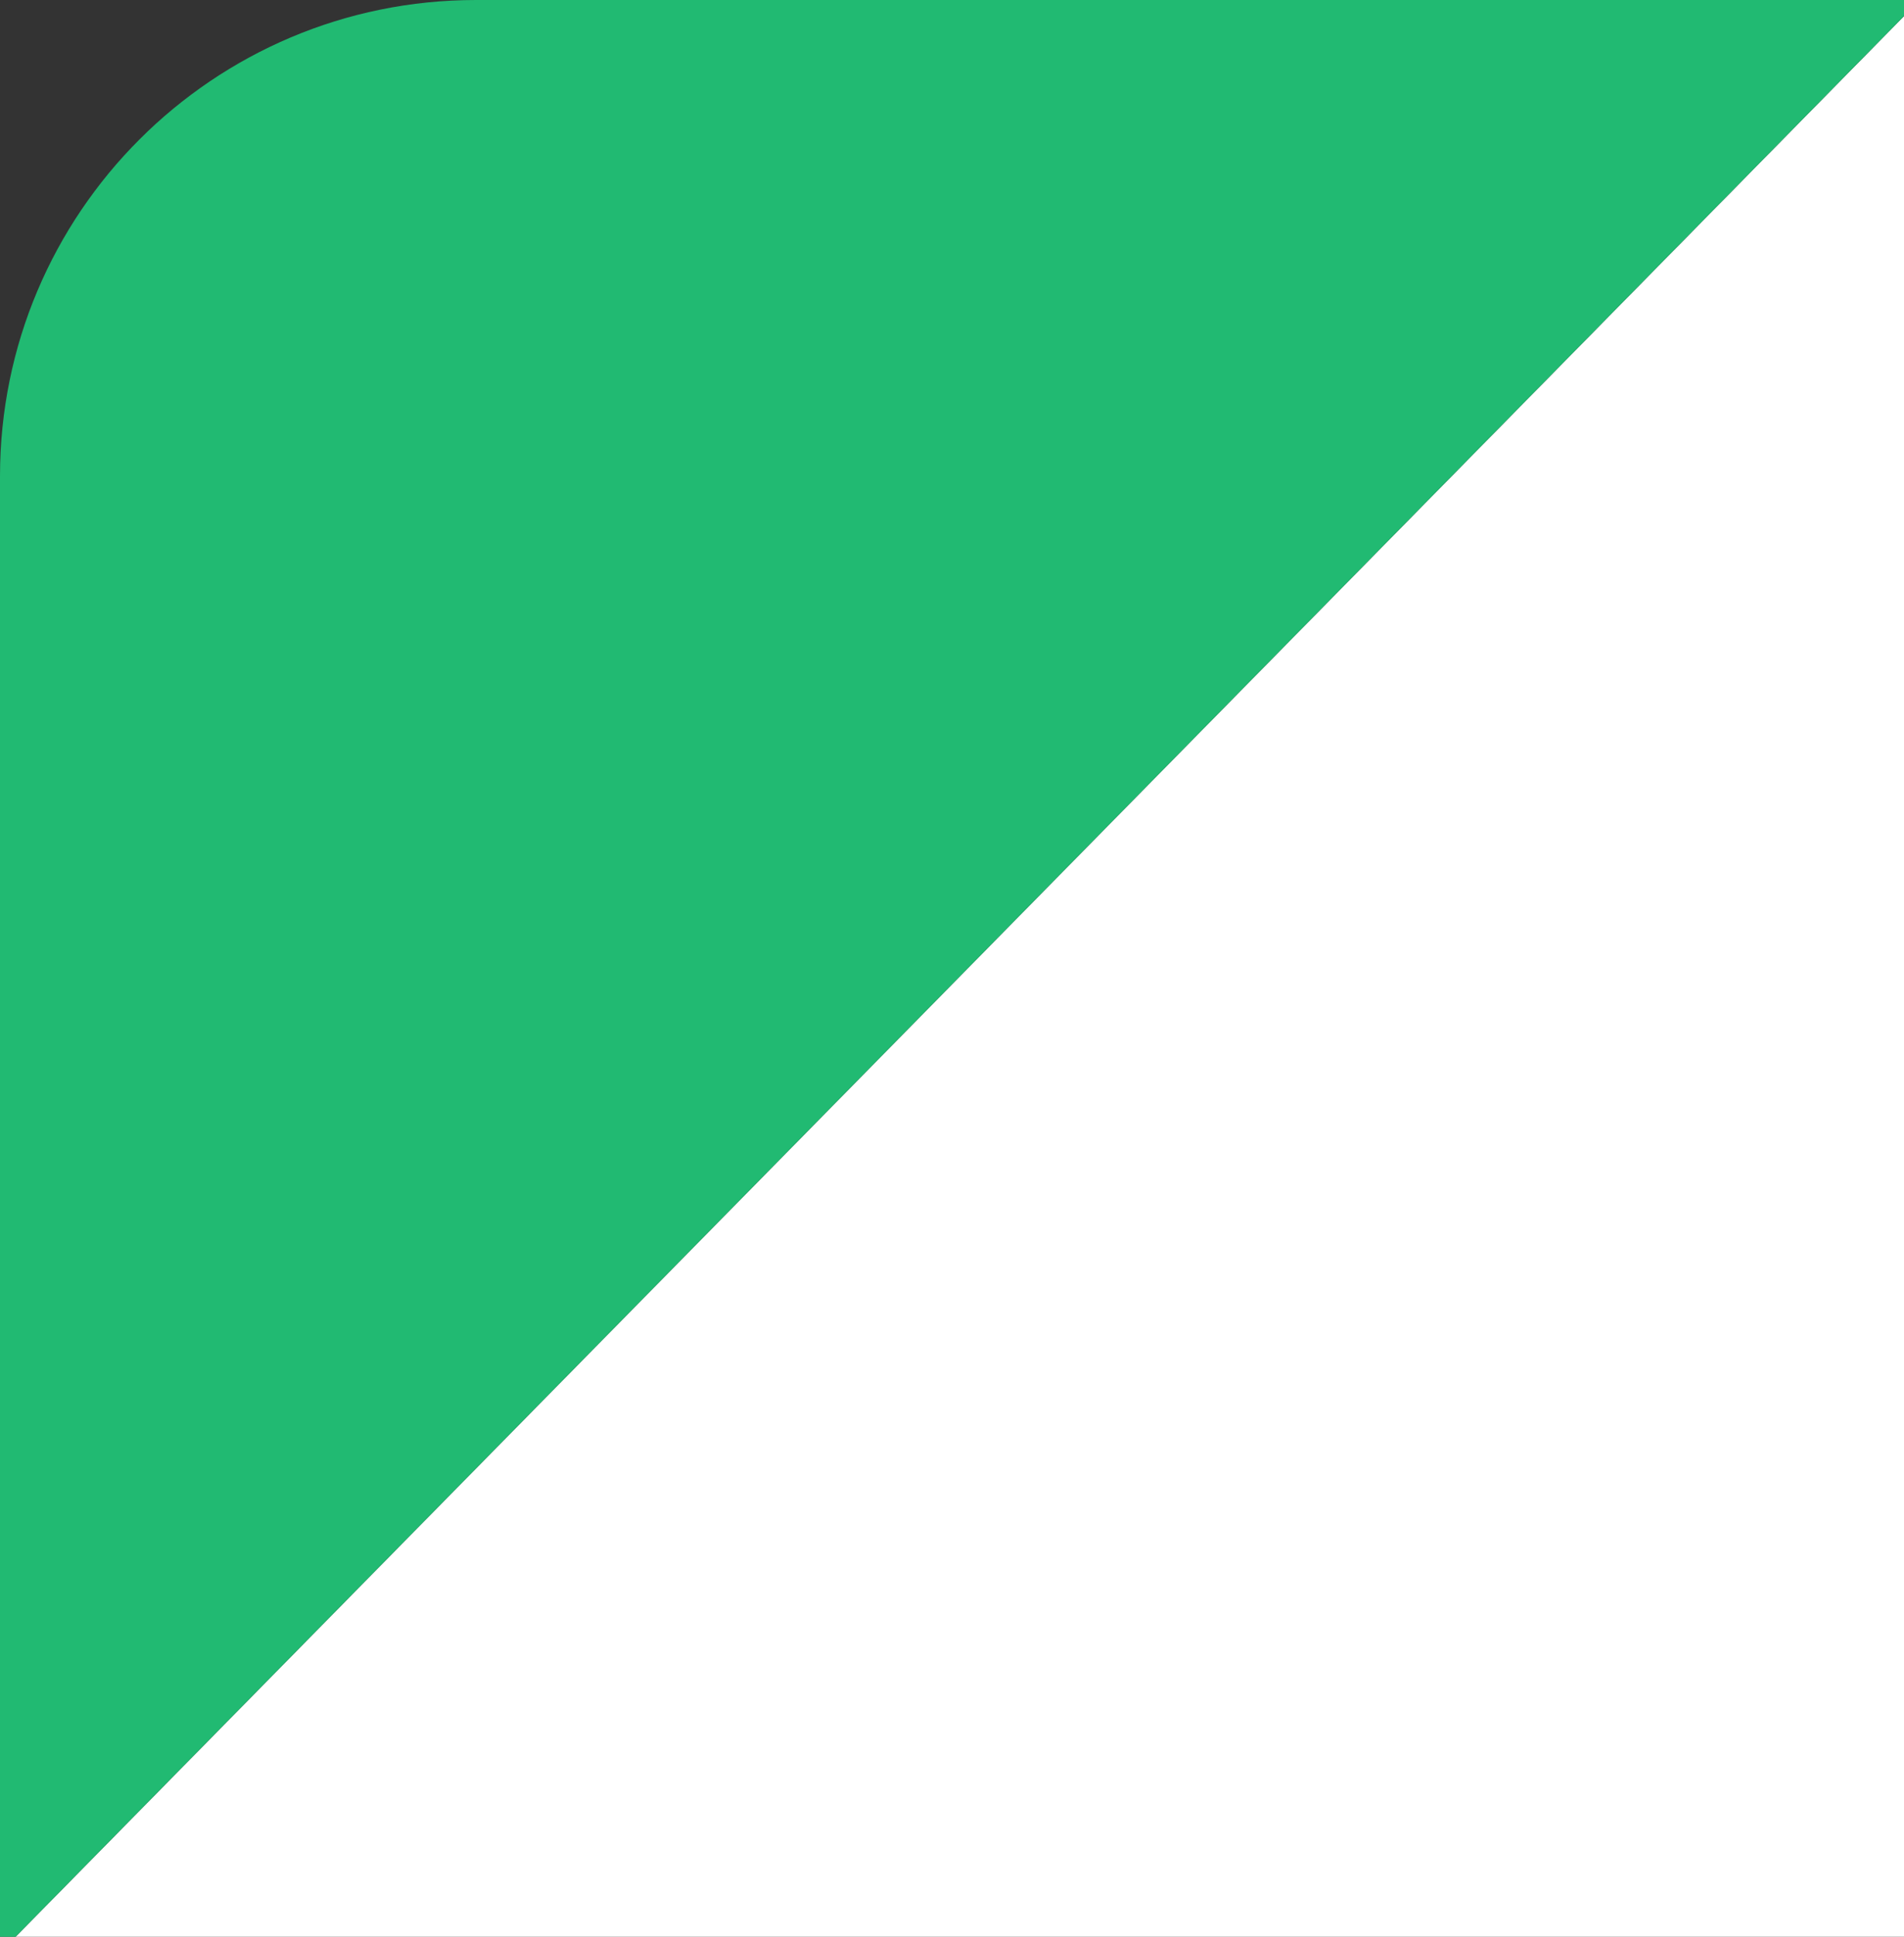 <?xml version="1.0" encoding="UTF-8"?> <svg xmlns="http://www.w3.org/2000/svg" width="60" height="61" viewBox="0 0 60 61" fill="none"><rect x="0" y="0" width="60" height="61" fill="#333333" stroke="none"/> <g clip-path="url(#clip0_196_5)"> <path d="M60.5 0L60.5 61.5L0 61.5L60.5 0Z" fill="white"></path> <path d="M0 61.5V15C0 6.716 6.716 0 15 0H60.5L0 61.5Z" fill="#21BA72"></path> </g> <defs> <clipPath id="clip0_196_5"> <rect width="60" height="61" fill="white"></rect> </clipPath> </defs> </svg> 